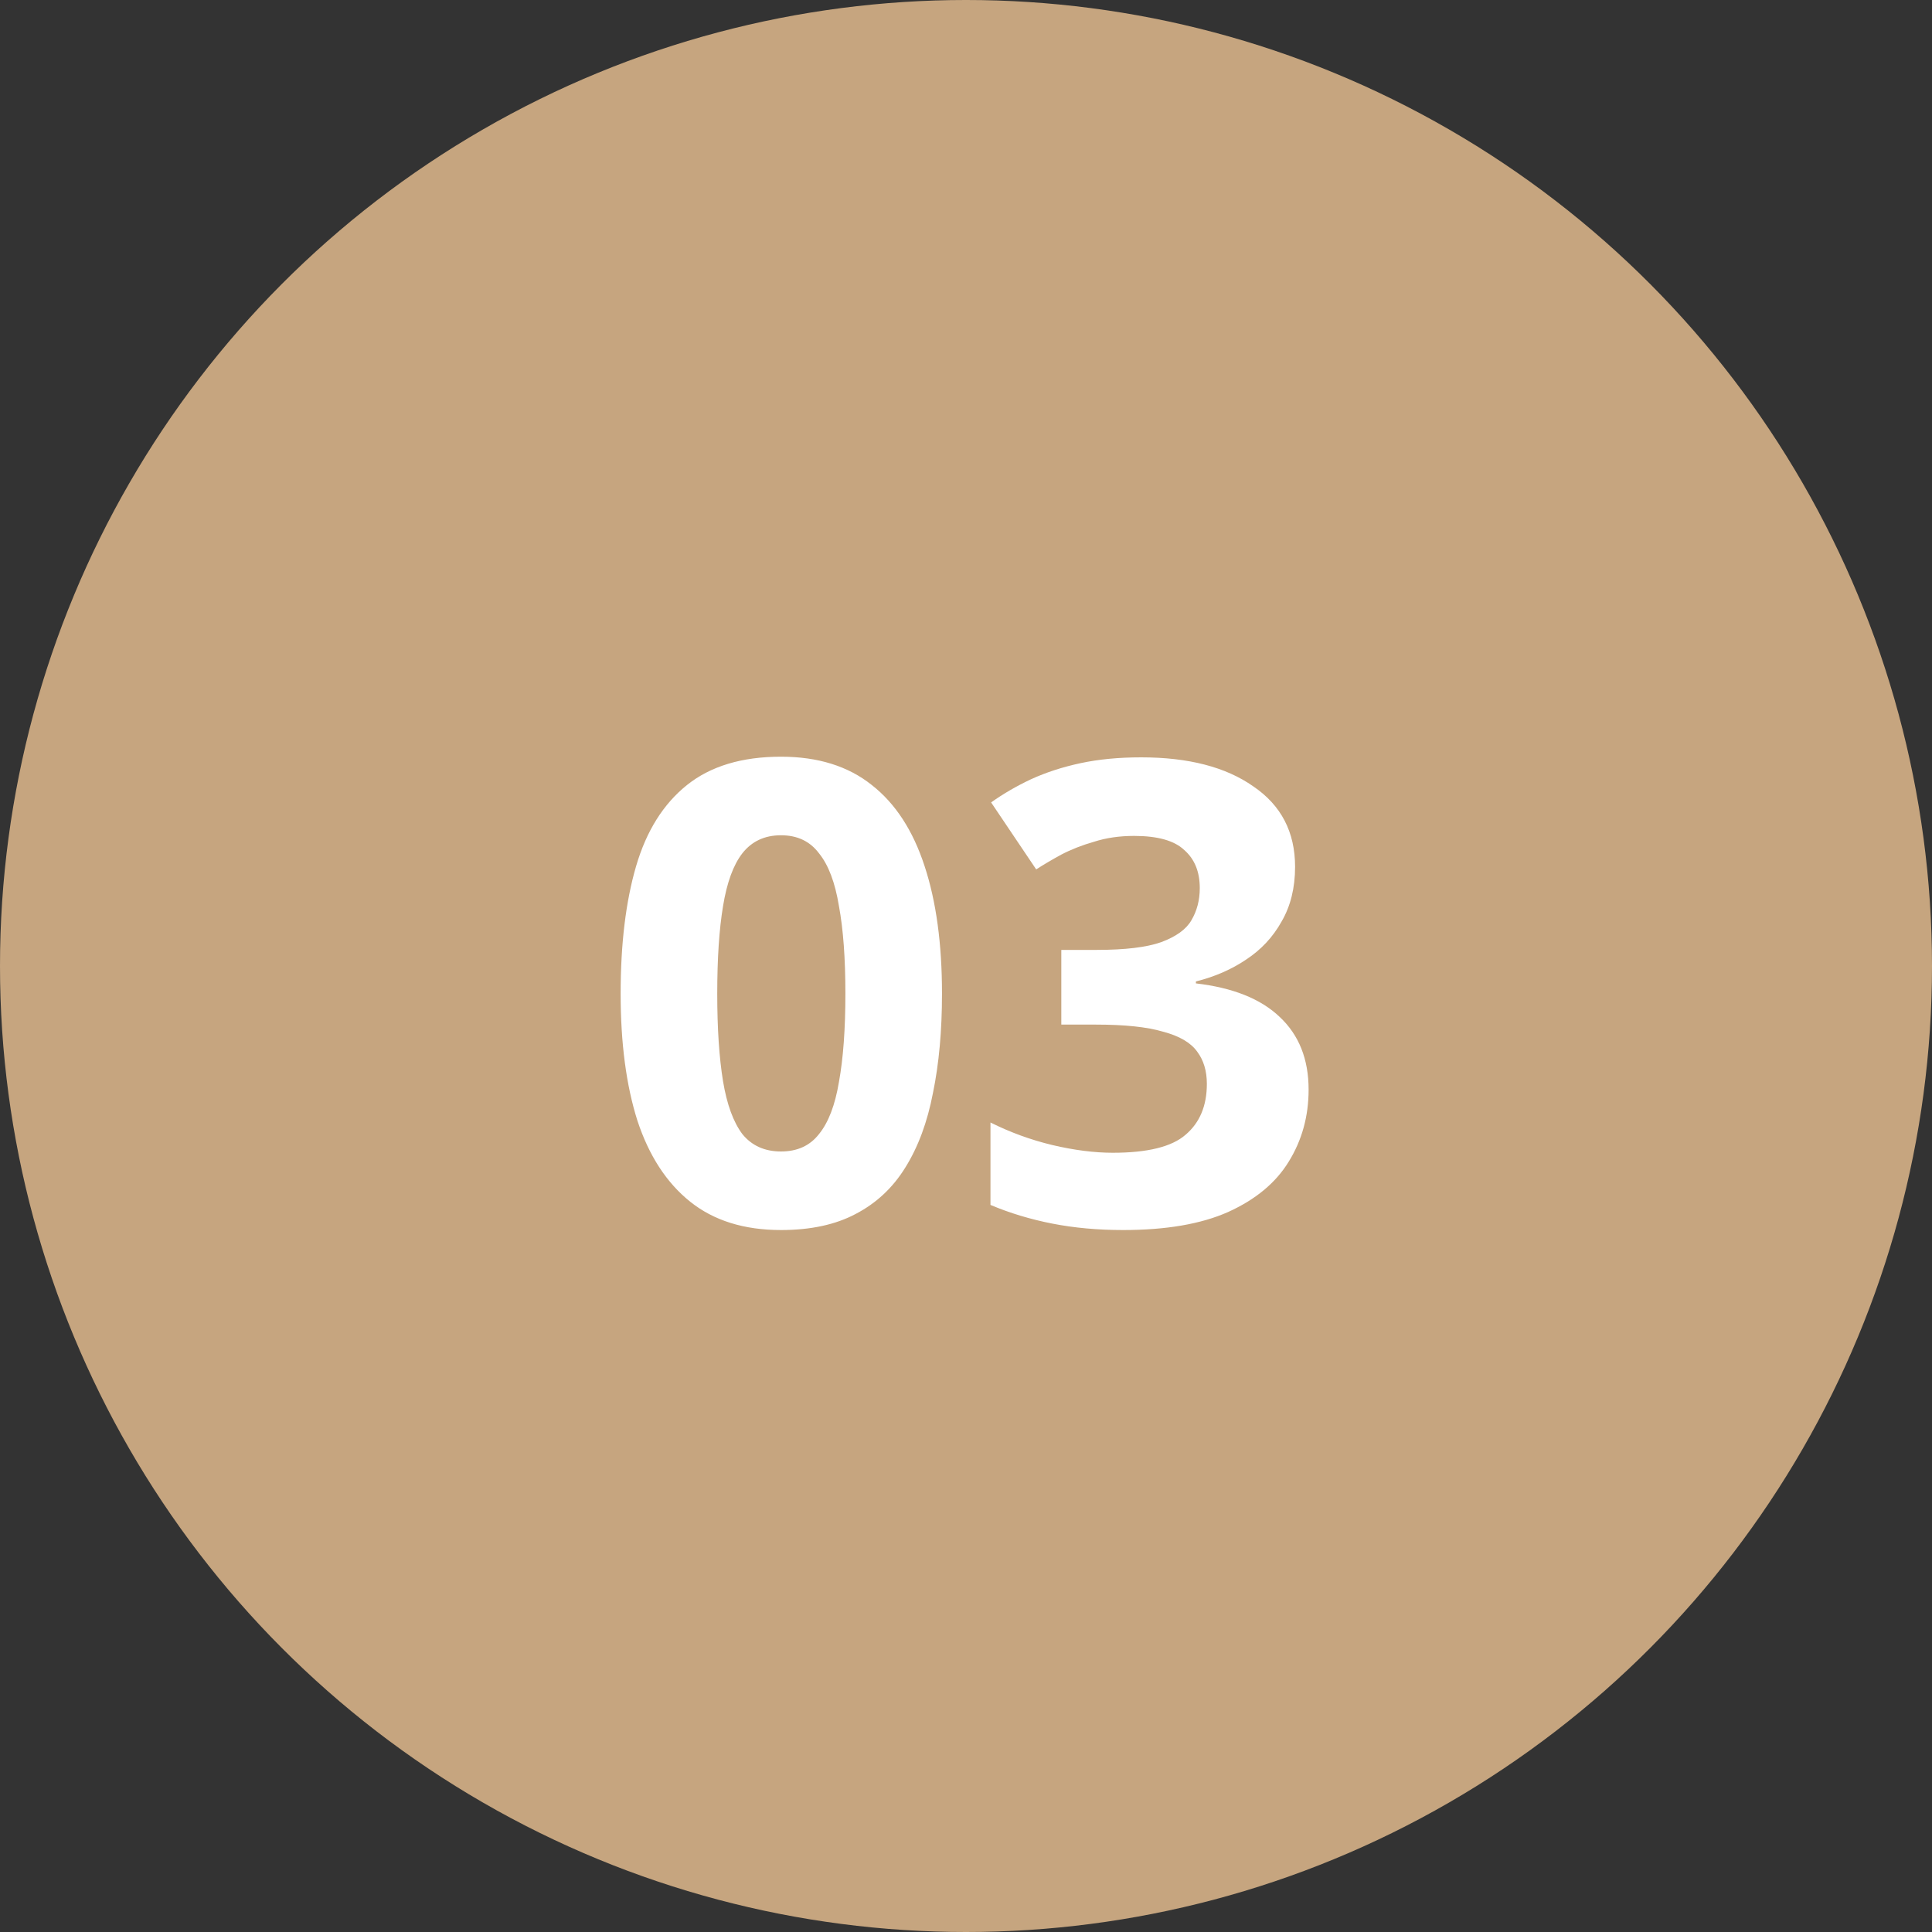 <?xml version="1.0" encoding="UTF-8"?> <svg xmlns="http://www.w3.org/2000/svg" width="120" height="120" viewBox="0 0 120 120" fill="none"><rect x="0" y="0" width="120" height="120" fill="#333333" stroke="none"/> <circle cx="60" cy="60" r="60" fill="#C6A57F"></circle> <path d="M58.509 61.72C58.509 64.013 58.323 66.067 57.949 67.88C57.603 69.693 57.029 71.24 56.229 72.52C55.456 73.773 54.429 74.733 53.149 75.4C51.896 76.067 50.349 76.4 48.509 76.4C46.216 76.4 44.336 75.813 42.869 74.64C41.403 73.467 40.309 71.787 39.589 69.6C38.896 67.413 38.549 64.787 38.549 61.72C38.549 58.627 38.869 55.987 39.509 53.8C40.149 51.613 41.203 49.933 42.669 48.76C44.136 47.587 46.083 47 48.509 47C50.803 47 52.683 47.587 54.149 48.76C55.616 49.907 56.709 51.587 57.429 53.8C58.149 55.987 58.509 58.627 58.509 61.72ZM44.549 61.72C44.549 63.88 44.669 65.693 44.909 67.16C45.149 68.6 45.549 69.693 46.109 70.44C46.696 71.16 47.496 71.52 48.509 71.52C49.523 71.52 50.309 71.16 50.869 70.44C51.456 69.72 51.869 68.64 52.109 67.2C52.376 65.733 52.509 63.907 52.509 61.72C52.509 59.533 52.376 57.72 52.109 56.28C51.869 54.813 51.456 53.72 50.869 53C50.309 52.253 49.523 51.88 48.509 51.88C47.496 51.88 46.696 52.253 46.109 53C45.549 53.72 45.149 54.813 44.909 56.28C44.669 57.72 44.549 59.533 44.549 61.72ZM80.44 53.84C80.44 55.147 80.16 56.28 79.6 57.24C79.067 58.2 78.333 58.987 77.4 59.6C76.493 60.213 75.453 60.667 74.28 60.96V61.08C76.573 61.347 78.307 62.04 79.48 63.16C80.68 64.28 81.28 65.787 81.28 67.68C81.28 69.333 80.867 70.827 80.04 72.16C79.24 73.467 77.987 74.507 76.28 75.28C74.6 76.027 72.427 76.4 69.76 76.4C68.187 76.4 66.72 76.267 65.36 76C64 75.733 62.72 75.347 61.52 74.84V69.72C62.747 70.333 64.027 70.8 65.36 71.12C66.72 71.44 67.973 71.6 69.12 71.6C71.28 71.6 72.787 71.227 73.64 70.48C74.52 69.733 74.96 68.68 74.96 67.32C74.96 66.52 74.76 65.853 74.36 65.32C73.96 64.76 73.253 64.347 72.24 64.08C71.253 63.787 69.867 63.64 68.08 63.64H65.92V59H68.12C69.88 59 71.213 58.84 72.12 58.52C73.053 58.173 73.68 57.72 74 57.16C74.347 56.573 74.52 55.907 74.52 55.16C74.52 54.147 74.2 53.36 73.56 52.8C72.947 52.213 71.907 51.92 70.44 51.92C69.533 51.92 68.707 52.04 67.96 52.28C67.213 52.493 66.533 52.76 65.92 53.08C65.333 53.4 64.813 53.707 64.36 54L61.56 49.84C62.307 49.307 63.133 48.827 64.04 48.4C64.973 47.973 66 47.64 67.12 47.4C68.24 47.16 69.493 47.04 70.88 47.04C73.813 47.04 76.133 47.64 77.84 48.84C79.573 50.013 80.44 51.68 80.44 53.84Z" fill="white"></path> </svg> 